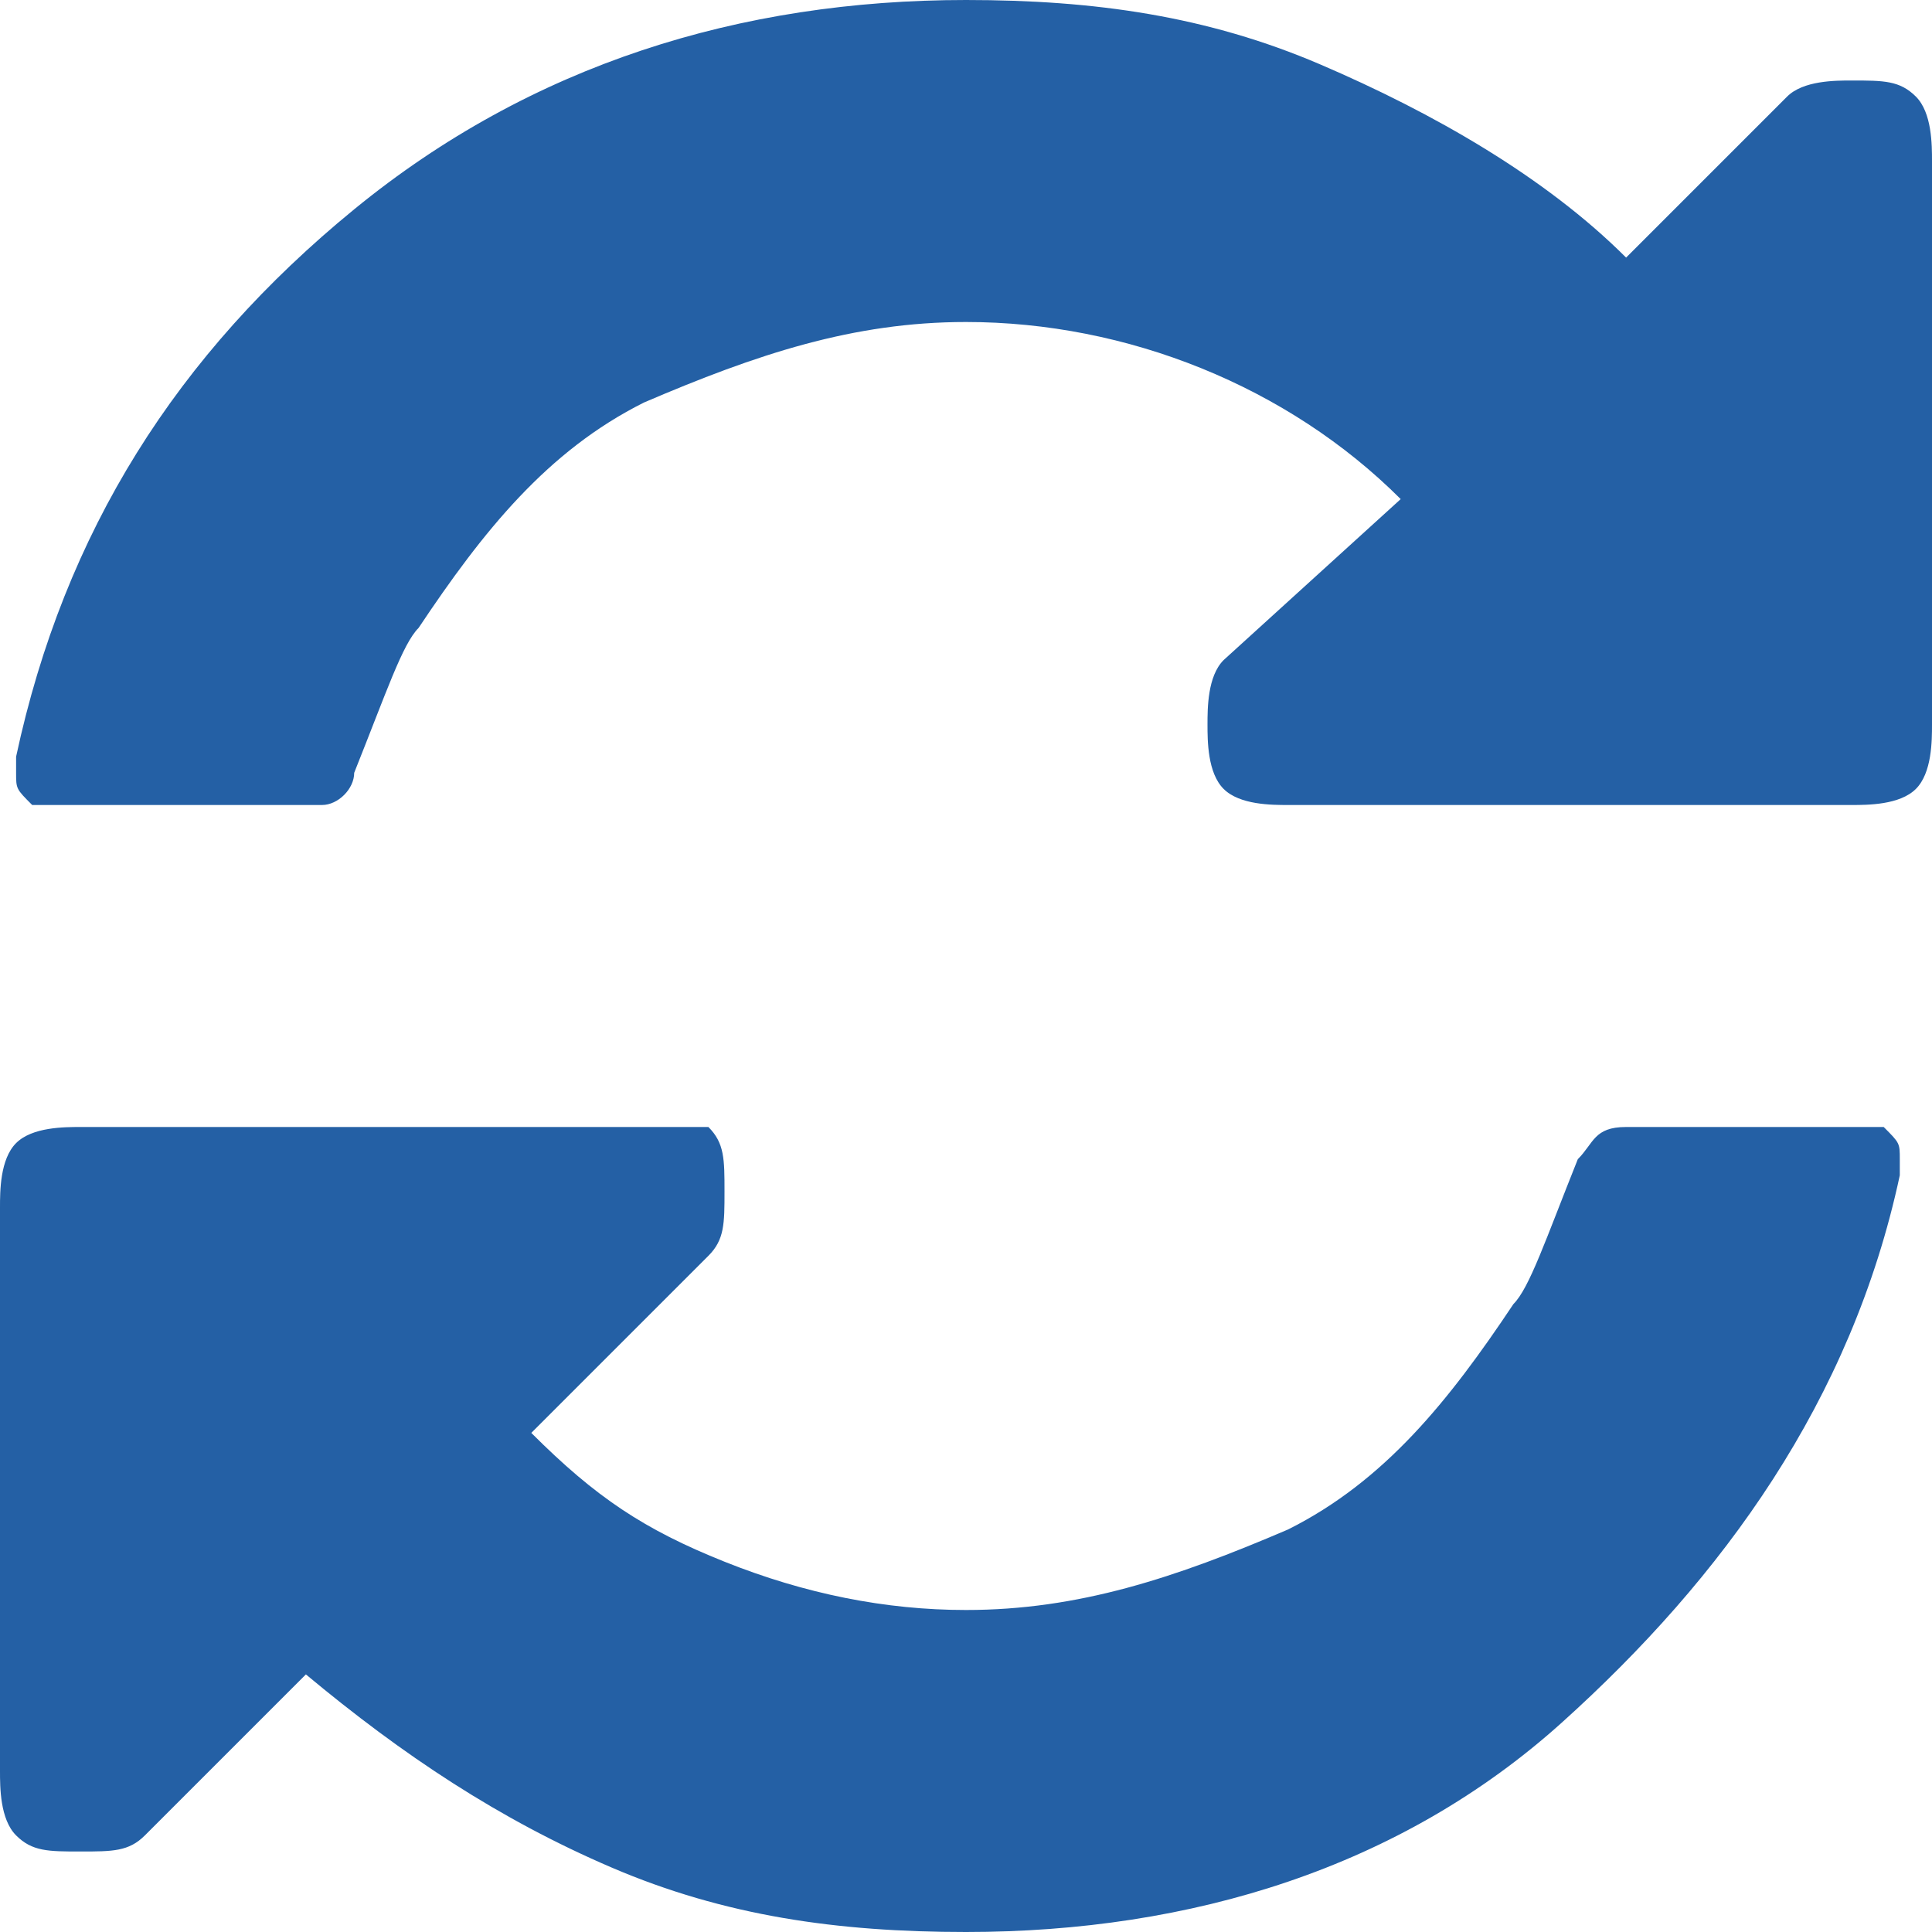 <?xml version="1.0" encoding="utf-8"?>
<!-- Generator: Adobe Illustrator 15.1.0, SVG Export Plug-In . SVG Version: 6.00 Build 0)  -->
<!DOCTYPE svg PUBLIC "-//W3C//DTD SVG 1.1//EN" "http://www.w3.org/Graphics/SVG/1.1/DTD/svg11.dtd">
<svg version="1.1" id="Forma_1_1_" xmlns="http://www.w3.org/2000/svg" xmlns:xlink="http://www.w3.org/1999/xlink" x="0px" y="0px"
	 width="12px" height="12px" viewBox="0 0 12 12" enable-background="new 0 0 12 12" xml:space="preserve">
<g id="Forma_1">
	<g>
		<path fill-rule="evenodd" clip-rule="evenodd" fill="#2460A5" d="M11.6,7h-1.5C9.9,7,9.9,7.1,9.8,7.2C9.6,7.7,9.5,8,9.4,8.1
			C9,8.7,8.6,9.2,8,9.5C7.3,9.8,6.7,10,6,10c-0.5,0-1-0.1-1.5-0.3S3.7,9.3,3.3,8.9l1.1-1.1c0.1-0.1,0.1-0.2,0.1-0.4s0-0.3-0.1-0.4
			C4.3,7,4.1,7,4,7H0.5C0.4,7,0.2,7,0.1,7.1S0,7.4,0,7.5V11c0,0.1,0,0.3,0.1,0.4c0.1,0.1,0.2,0.1,0.4,0.1s0.3,0,0.4-0.1l1-1
			c0.6,0.5,1.2,0.9,1.9,1.2C4.5,11.9,5.2,12,6,12c1.4,0,2.7-0.4,3.7-1.3s1.8-2,2.1-3.4c0,0,0,0,0-0.1c0-0.1,0-0.1-0.1-0.2
			C11.7,7,11.6,7,11.6,7z M11.9,0.6c-0.1-0.1-0.2-0.1-0.4-0.1c-0.1,0-0.3,0-0.4,0.1l-1,1C9.6,1.1,8.9,0.7,8.2,0.4C7.5,0.1,6.8,0,6,0
			C4.6,0,3.3,0.4,2.2,1.3c-1.1,0.9-1.8,2-2.1,3.4v0.1c0,0.1,0,0.1,0.1,0.2C0.3,5,0.3,5,0.4,5h1.6c0.1,0,0.2-0.1,0.2-0.2
			C2.4,4.3,2.5,4,2.6,3.9C3,3.3,3.4,2.8,4,2.5C4.7,2.2,5.3,2,6,2c1,0,2,0.4,2.7,1.1L7.6,4.1C7.5,4.2,7.5,4.4,7.5,4.5
			c0,0.1,0,0.3,0.1,0.4C7.7,5,7.9,5,8,5h3.5c0.1,0,0.3,0,0.4-0.1C12,4.8,12,4.6,12,4.5V1C12,0.9,12,0.7,11.9,0.6z"/>
	</g>
</g>
</svg>
